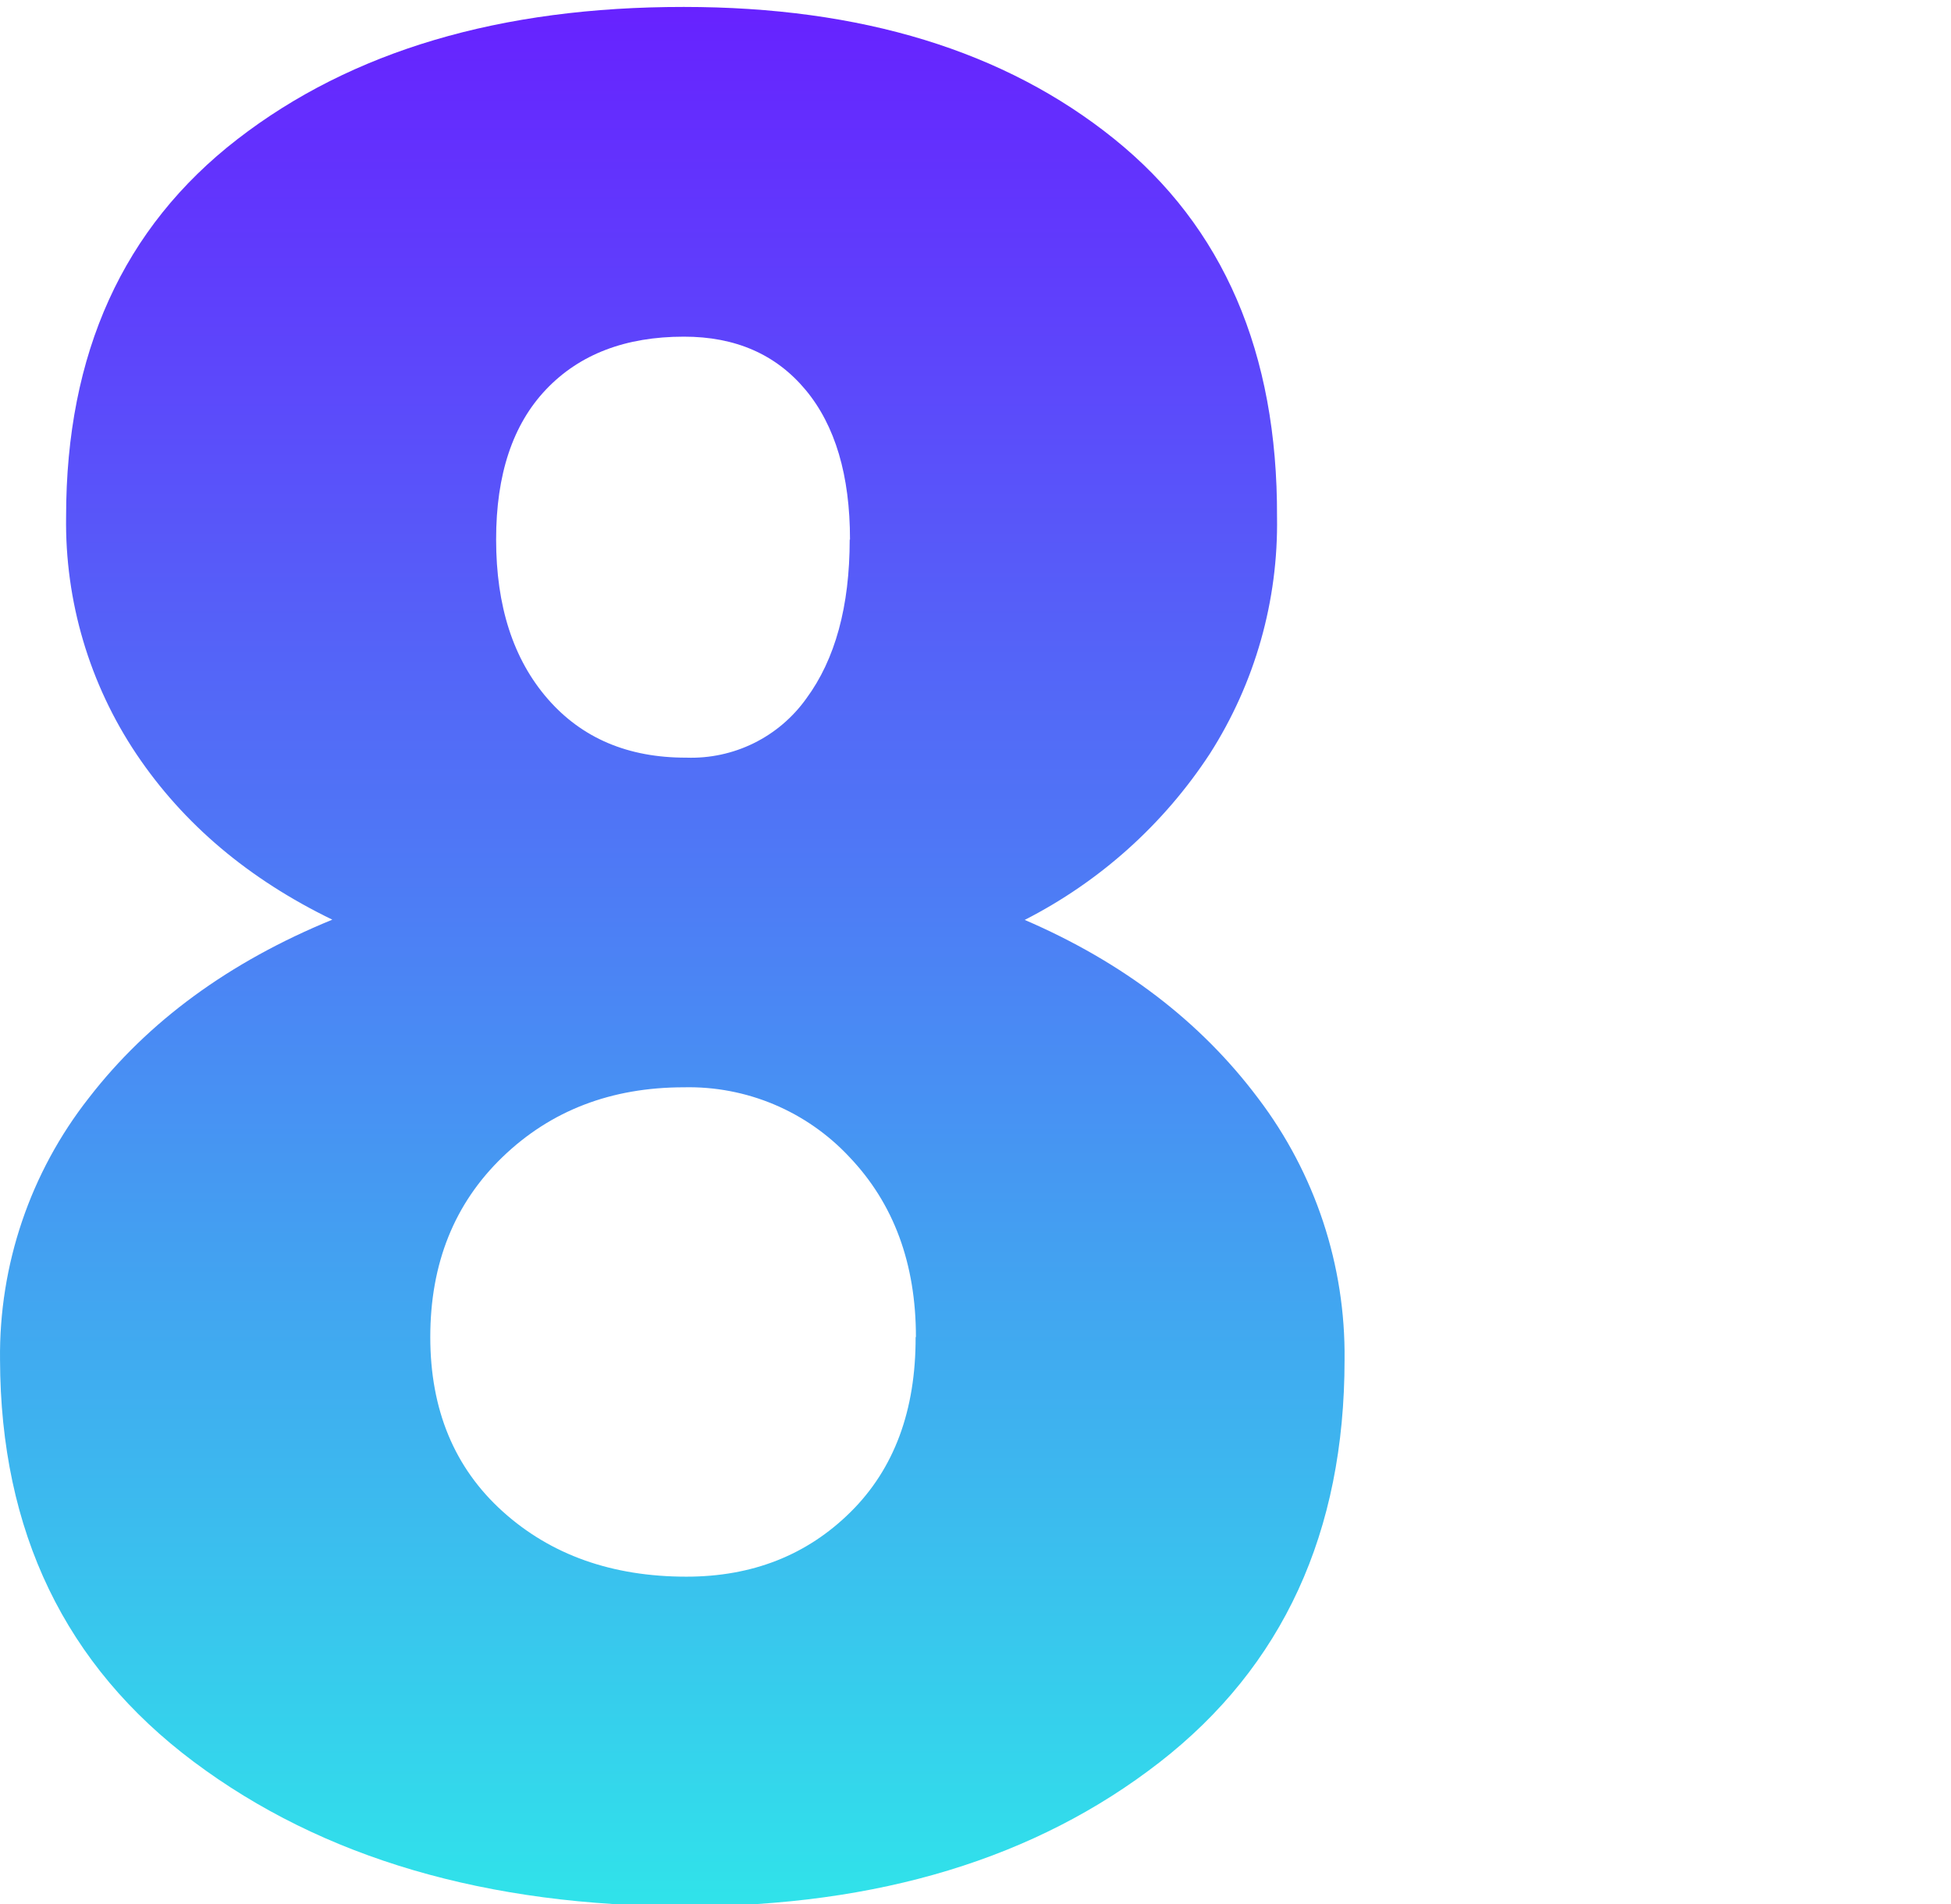 <svg width="250" height="244" viewBox="0 0 250 244" fill="none" xmlns="http://www.w3.org/2000/svg">
<g clip-path="url(#clip0_30_87)">
<path d="M108.88 69.144C108.88 77.71 107.022 84.506 103.308 89.534C101.571 91.964 99.259 93.926 96.579 95.245C93.899 96.564 90.934 97.199 87.949 97.094C80.48 97.114 74.55 94.594 70.159 89.534C65.769 84.473 63.573 77.677 63.573 69.144C63.566 60.802 65.706 54.384 69.992 49.888C74.278 45.392 80.155 43.144 87.624 43.144C94.234 43.137 99.434 45.411 103.228 49.966C107.022 54.521 108.918 60.914 108.918 69.144H108.88ZM117.326 171.345C117.353 180.764 114.576 188.236 108.998 193.762C103.418 199.289 96.406 202.052 87.958 202.052C78.428 202.052 70.576 199.262 64.4 193.684C58.224 188.104 55.136 180.659 55.136 171.345C55.136 161.914 58.223 154.222 64.4 148.269C70.576 142.316 78.32 139.339 87.634 139.339C91.599 139.249 95.537 139.998 99.192 141.537C102.846 143.076 106.134 145.37 108.84 148.269C114.524 154.235 117.366 161.927 117.366 171.345H117.326ZM163.637 66.22C163.717 45.205 156.756 29.062 142.757 17.793C128.757 6.523 110.379 0.889 87.624 0.889C64.101 0.876 45.028 6.53 30.405 17.852C15.782 29.174 8.47 45.287 8.47 66.19C8.308 77.024 11.454 87.65 17.488 96.65C23.494 105.59 31.858 112.658 42.583 117.856C29.371 123.271 18.975 130.881 11.394 140.687C3.879 150.254 -0.14 162.103 0.004 174.268C0.069 196.262 8.345 213.432 24.832 225.778C41.32 238.123 62.362 244.296 87.959 244.296C112.545 244.296 132.747 238.149 148.565 225.856C164.382 213.563 172.291 196.367 172.291 174.268C172.429 162.161 168.524 150.355 161.196 140.717C153.832 130.911 143.869 123.301 131.306 117.887C140.931 112.979 149.107 105.641 155.023 96.601C160.817 87.54 163.813 76.972 163.637 66.219V66.22Z" fill="url(#paint0_linear_30_87)"/>
</g>
<defs>
<linearGradient id="paint0_linear_30_87" x1="86.15" y1="0.89" x2="86.15" y2="244.3" gradientUnits="userSpaceOnUse">
<stop stop-color="#6722FF"/>
<stop offset="1" stop-color="#30E3EA"/>
</linearGradient>
<clipPath id="clip0_30_87">
<rect width="250" height="244" fill="white"/>
</clipPath>
</defs>
</svg>
